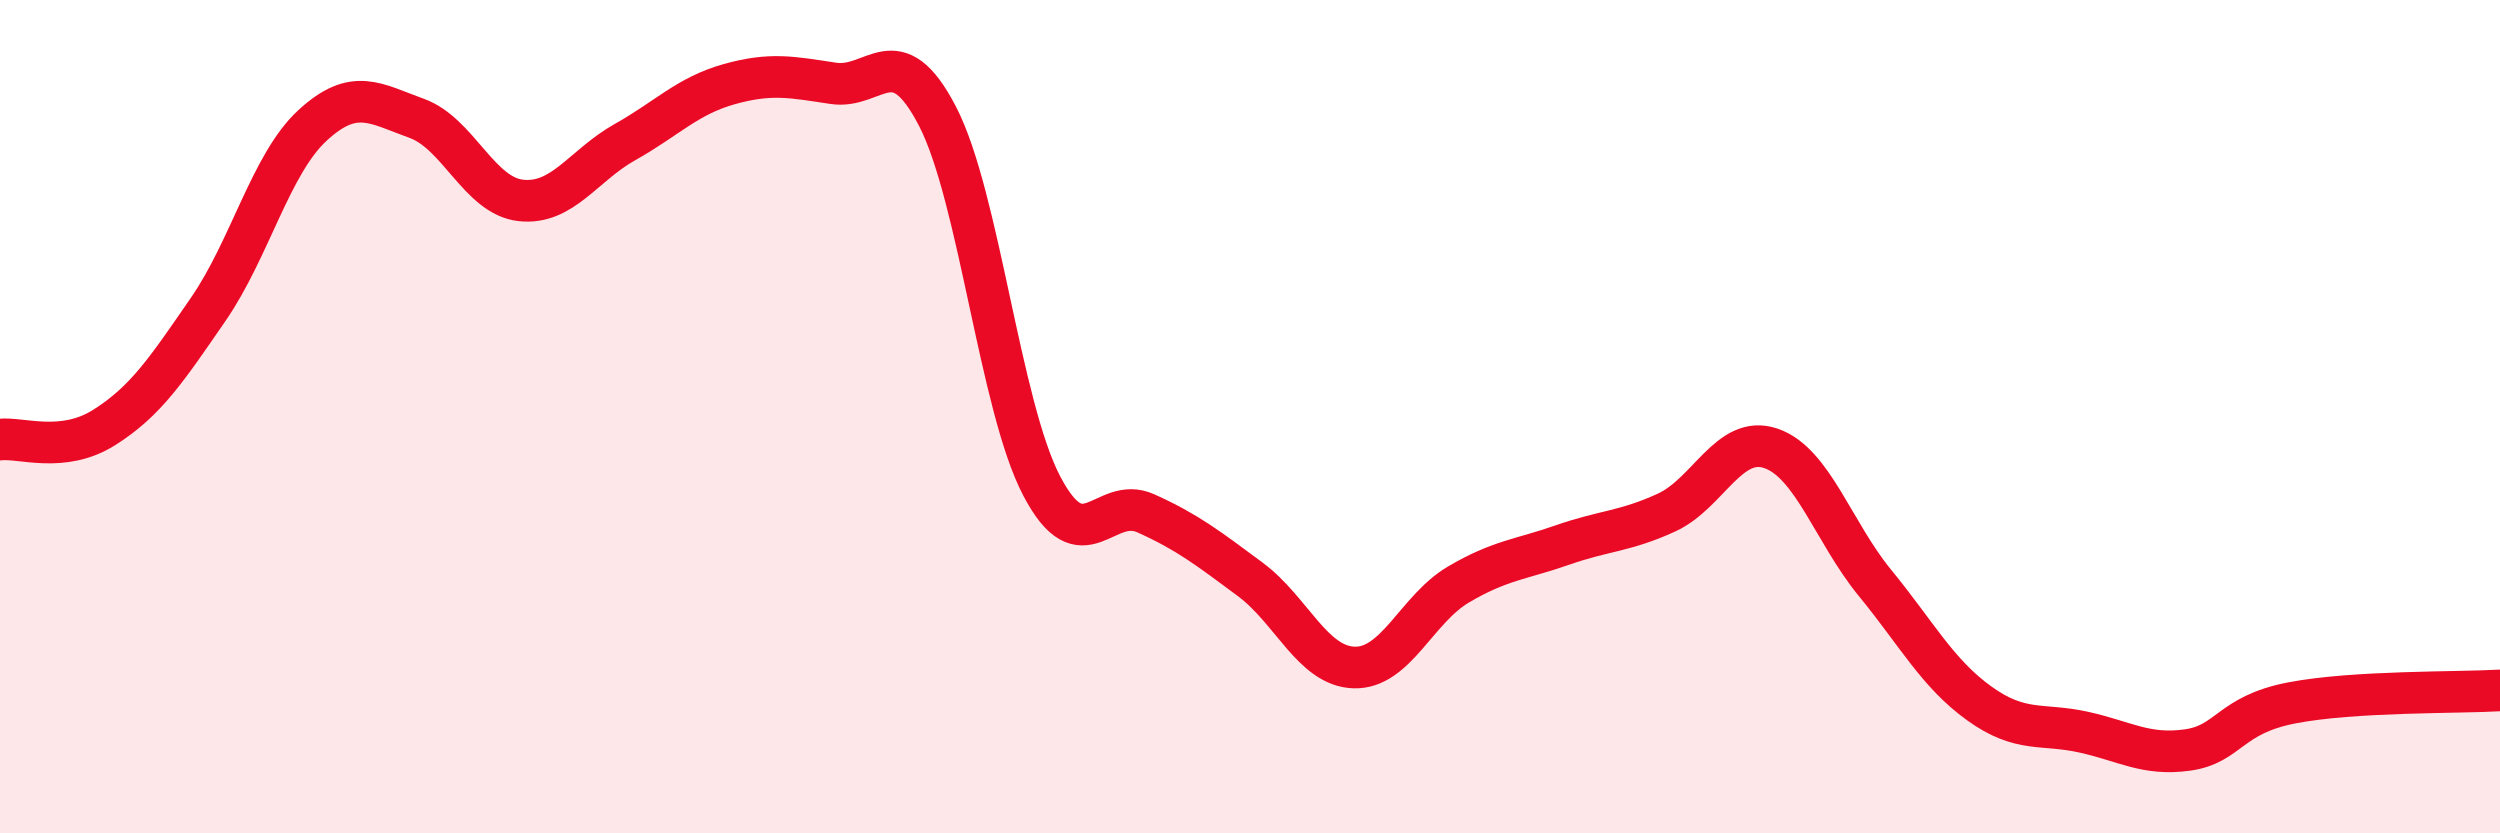 
    <svg width="60" height="20" viewBox="0 0 60 20" xmlns="http://www.w3.org/2000/svg">
      <path
        d="M 0,10.55 C 0.5,10.49 1.5,10.89 2.5,10.26 C 3.5,9.63 4,8.87 5,7.42 C 6,5.97 6.5,3.93 7.5,3.01 C 8.5,2.09 9,2.48 10,2.84 C 11,3.2 11.5,4.7 12.5,4.81 C 13.5,4.92 14,3.97 15,3.41 C 16,2.85 16.5,2.3 17.5,2.02 C 18.5,1.74 19,1.85 20,2 C 21,2.15 21.5,0.86 22.5,2.79 C 23.5,4.72 24,9.75 25,11.66 C 26,13.57 26.5,11.87 27.5,12.32 C 28.5,12.77 29,13.16 30,13.9 C 31,14.64 31.5,15.99 32.5,16.02 C 33.5,16.05 34,14.62 35,14.03 C 36,13.44 36.5,13.43 37.5,13.08 C 38.5,12.73 39,12.76 40,12.3 C 41,11.84 41.5,10.42 42.5,10.76 C 43.5,11.1 44,12.77 45,13.99 C 46,15.21 46.5,16.16 47.5,16.88 C 48.5,17.6 49,17.35 50,17.57 C 51,17.79 51.5,18.14 52.5,18 C 53.5,17.86 53.5,17.16 55,16.87 C 56.5,16.58 59,16.63 60,16.57L60 20L0 20Z"
        fill="#EB0A25"
        opacity="0.1"
        stroke-linecap="round"
        stroke-linejoin="round"
      />
      <path
        d="M 0,10.55 C 0.5,10.49 1.5,10.89 2.5,10.26 C 3.5,9.63 4,8.87 5,7.42 C 6,5.97 6.5,3.93 7.5,3.01 C 8.5,2.09 9,2.48 10,2.84 C 11,3.2 11.5,4.7 12.5,4.81 C 13.5,4.92 14,3.97 15,3.41 C 16,2.85 16.5,2.3 17.5,2.02 C 18.5,1.74 19,1.85 20,2 C 21,2.15 21.5,0.86 22.5,2.79 C 23.5,4.72 24,9.75 25,11.66 C 26,13.57 26.5,11.87 27.5,12.32 C 28.5,12.77 29,13.16 30,13.9 C 31,14.64 31.5,15.99 32.5,16.02 C 33.5,16.05 34,14.62 35,14.03 C 36,13.44 36.5,13.43 37.5,13.08 C 38.5,12.73 39,12.76 40,12.3 C 41,11.84 41.5,10.42 42.5,10.76 C 43.5,11.1 44,12.77 45,13.99 C 46,15.21 46.5,16.16 47.5,16.88 C 48.5,17.6 49,17.35 50,17.57 C 51,17.79 51.5,18.14 52.5,18 C 53.5,17.86 53.5,17.16 55,16.87 C 56.5,16.58 59,16.63 60,16.57"
        stroke="#EB0A25"
        stroke-width="1"
        fill="none"
        stroke-linecap="round"
        stroke-linejoin="round"
      />
    </svg>
  